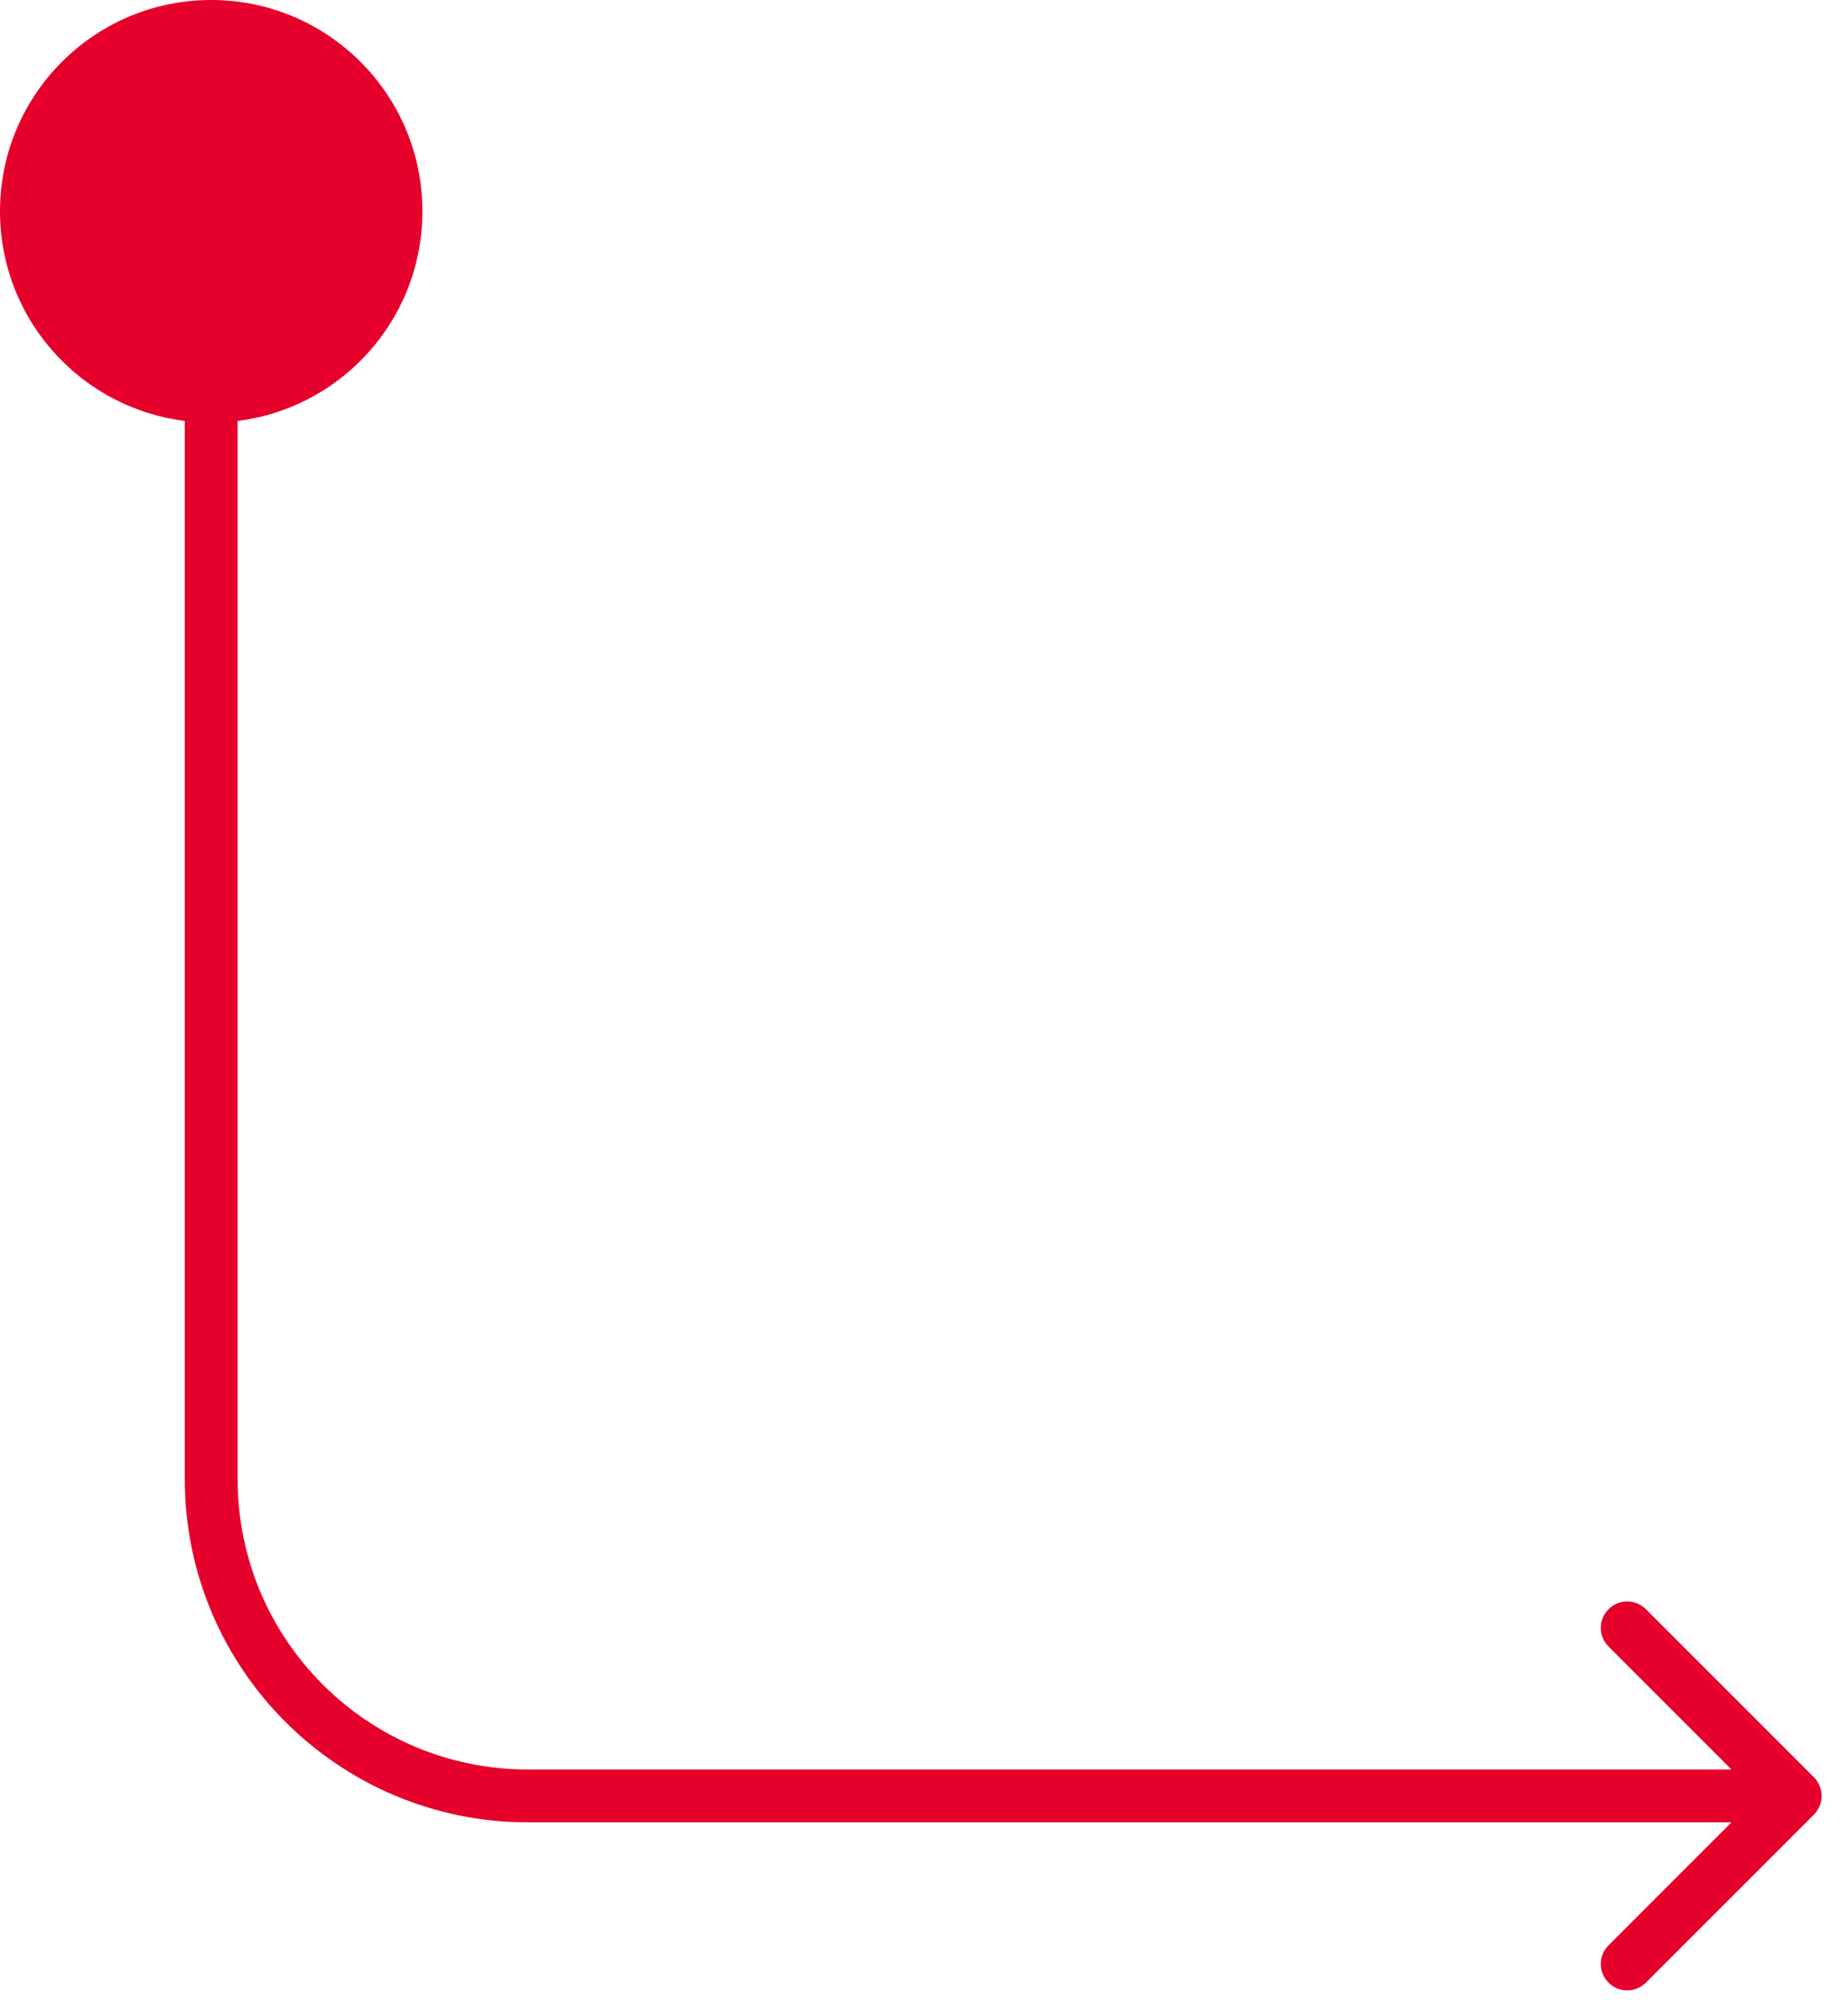 <?xml version="1.0" encoding="UTF-8"?> <svg xmlns="http://www.w3.org/2000/svg" width="35" height="38" viewBox="0 0 35 38" fill="none"> <circle cx="4" cy="4" r="4" fill="#E6002C"></circle> <path d="M34.354 34.354C34.549 34.158 34.549 33.842 34.354 33.646L31.172 30.465C30.976 30.269 30.66 30.269 30.465 30.465C30.269 30.66 30.269 30.976 30.465 31.172L33.293 34L30.465 36.828C30.269 37.024 30.269 37.34 30.465 37.535C30.66 37.731 30.976 37.731 31.172 37.535L34.354 34.354ZM3.5 4V28H4.5V4H3.5ZM10 34.5H34V33.5H10V34.5ZM3.5 28C3.5 31.59 6.41 34.5 10 34.5V33.5C6.962 33.5 4.5 31.038 4.5 28H3.5Z" fill="#E6002C"></path> </svg> 